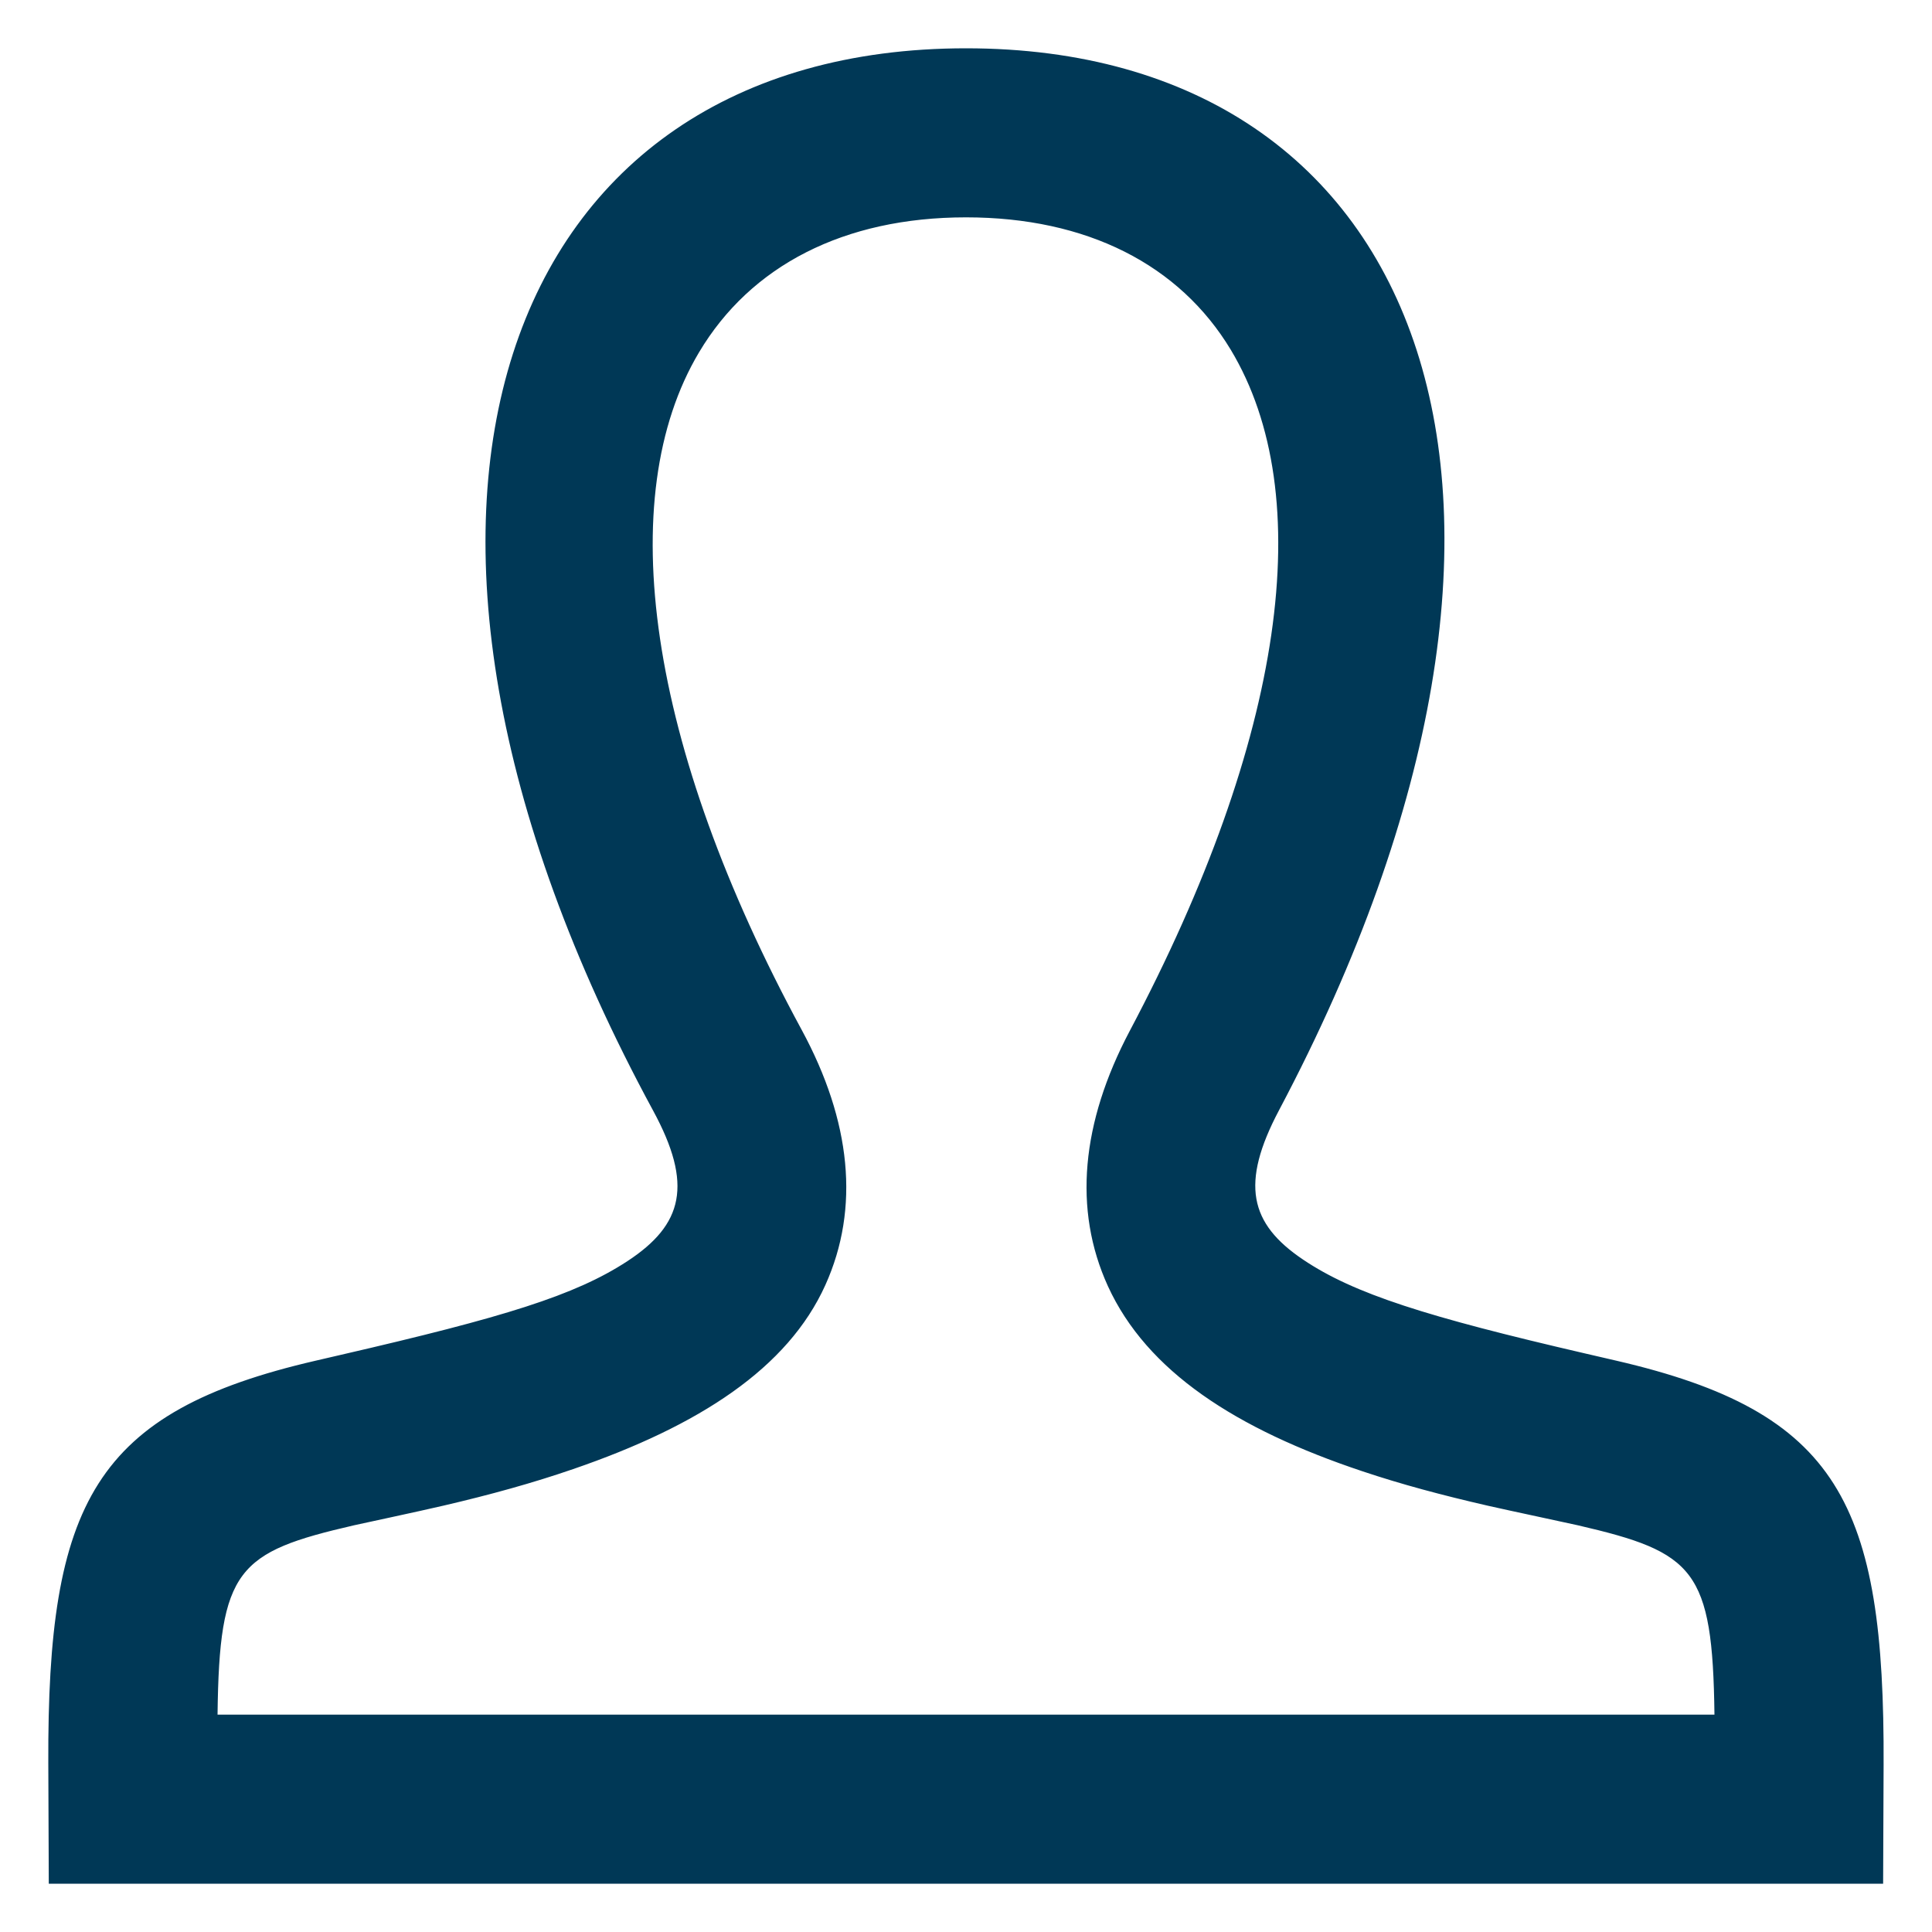 <?xml version="1.0" encoding="UTF-8" standalone="no"?>
<svg width="20px" height="20px" viewBox="0 0 20 20" version="1.1" xmlns="http://www.w3.org/2000/svg" xmlns:xlink="http://www.w3.org/1999/xlink">
    <!-- Generator: Sketch 50.2 (55047) - http://www.bohemiancoding.com/sketch -->
    <title>icon_button_user</title>
    <desc>Created with Sketch.</desc>
    <defs></defs>
    <g id="Page-1" stroke="none" stroke-width="1" fill="none" fill-rule="evenodd">
        <g id="LAWYER-DETAIL" transform="translate(-927, -632)" fill="#003856" fill-rule="nonzero">
            <g id="button" transform="translate(888, 622)">
                <g id="Group-2" transform="translate(39, 10)">
                    <path d="M10,1 L10,1.5 C6.061,1.5 4.581,5.377 7.64,11.02 C8.302,12.241 8.058,13.228 7.041,13.893 C6.358,14.339 5.571,14.581 3.758,14.999 C3.627,15.029 3.627,15.029 3.496,15.059 C1.751,15.462 1.492,15.968 1.5,18.248 L1.501,18.5 L18.498,18.5 L18.499,18.271 C18.509,15.968 18.253,15.463 16.504,15.059 C16.341,15.022 16.341,15.022 16.179,14.984 C14.416,14.576 13.6,14.32 12.93,13.869 C11.947,13.206 11.718,12.231 12.357,11.025 C15.391,5.294 13.91,1.5 10,1.5 L10,1 Z M10,1 L10,0.5 C14.769,0.5 16.59,5.166 13.241,11.492 C12.838,12.253 12.935,12.666 13.489,13.039 C14.017,13.395 14.774,13.632 16.405,14.01 C16.566,14.047 16.566,14.047 16.729,14.085 C19.033,14.617 19.511,15.559 19.499,18.275 L19.494,19.5 L0.505,19.5 L0.503,19.002 L0.5,18.252 C0.49,15.559 0.973,14.615 3.271,14.085 C3.402,14.054 3.402,14.054 3.534,14.024 C5.215,13.636 5.951,13.411 6.494,13.056 C7.073,12.677 7.176,12.262 6.761,11.497 C3.379,5.258 5.196,0.5 10,0.5 L10,1 Z M16.335,15.79 C16.25,15.77 15.625,15.638 15.402,15.587 C14.927,15.478 14.508,15.366 14.105,15.231 C12.793,14.793 11.872,14.195 11.469,13.314 C11.107,12.52 11.194,11.621 11.694,10.674 C13.303,7.636 13.646,5.126 12.741,3.621 C12.209,2.738 11.25,2.25 10,2.25 L10,1.75 L10,2.25 C8.739,2.25 7.771,2.748 7.236,3.648 C6.341,5.15 6.701,7.714 8.3,10.663 C8.81,11.606 8.904,12.505 8.544,13.303 C8.156,14.162 7.241,14.759 5.933,15.208 C5.515,15.352 5.077,15.473 4.592,15.586 C4.336,15.646 3.693,15.783 3.664,15.79 C2.458,16.068 2.27,16.24 2.252,17.75 L17.748,17.75 C17.729,16.244 17.539,16.069 16.335,15.79 Z M10,1.75 L10,1.25 C11.585,1.25 12.876,1.907 13.598,3.105 C14.723,4.976 14.334,7.827 12.578,11.141 C12.213,11.833 12.157,12.413 12.379,12.899 C12.636,13.462 13.349,13.924 14.422,14.283 C14.79,14.405 15.179,14.51 15.625,14.612 C15.836,14.66 16.464,14.793 16.561,14.815 C18.428,15.248 18.759,15.868 18.749,18.252 L18.747,18.75 L1.252,18.75 L1.25,18.252 C1.241,15.863 1.568,15.248 3.439,14.815 C3.48,14.806 4.12,14.669 4.365,14.612 C4.819,14.506 5.226,14.393 5.608,14.262 C6.677,13.895 7.389,13.431 7.632,12.892 C7.852,12.404 7.792,11.826 7.42,11.139 C5.671,7.913 5.263,5.005 6.376,3.136 C7.101,1.918 8.402,1.25 10,1.25 L10,1.75 Z" id="Shape"></path>
                </g>
            </g>
        </g>
    </g>
</svg>
